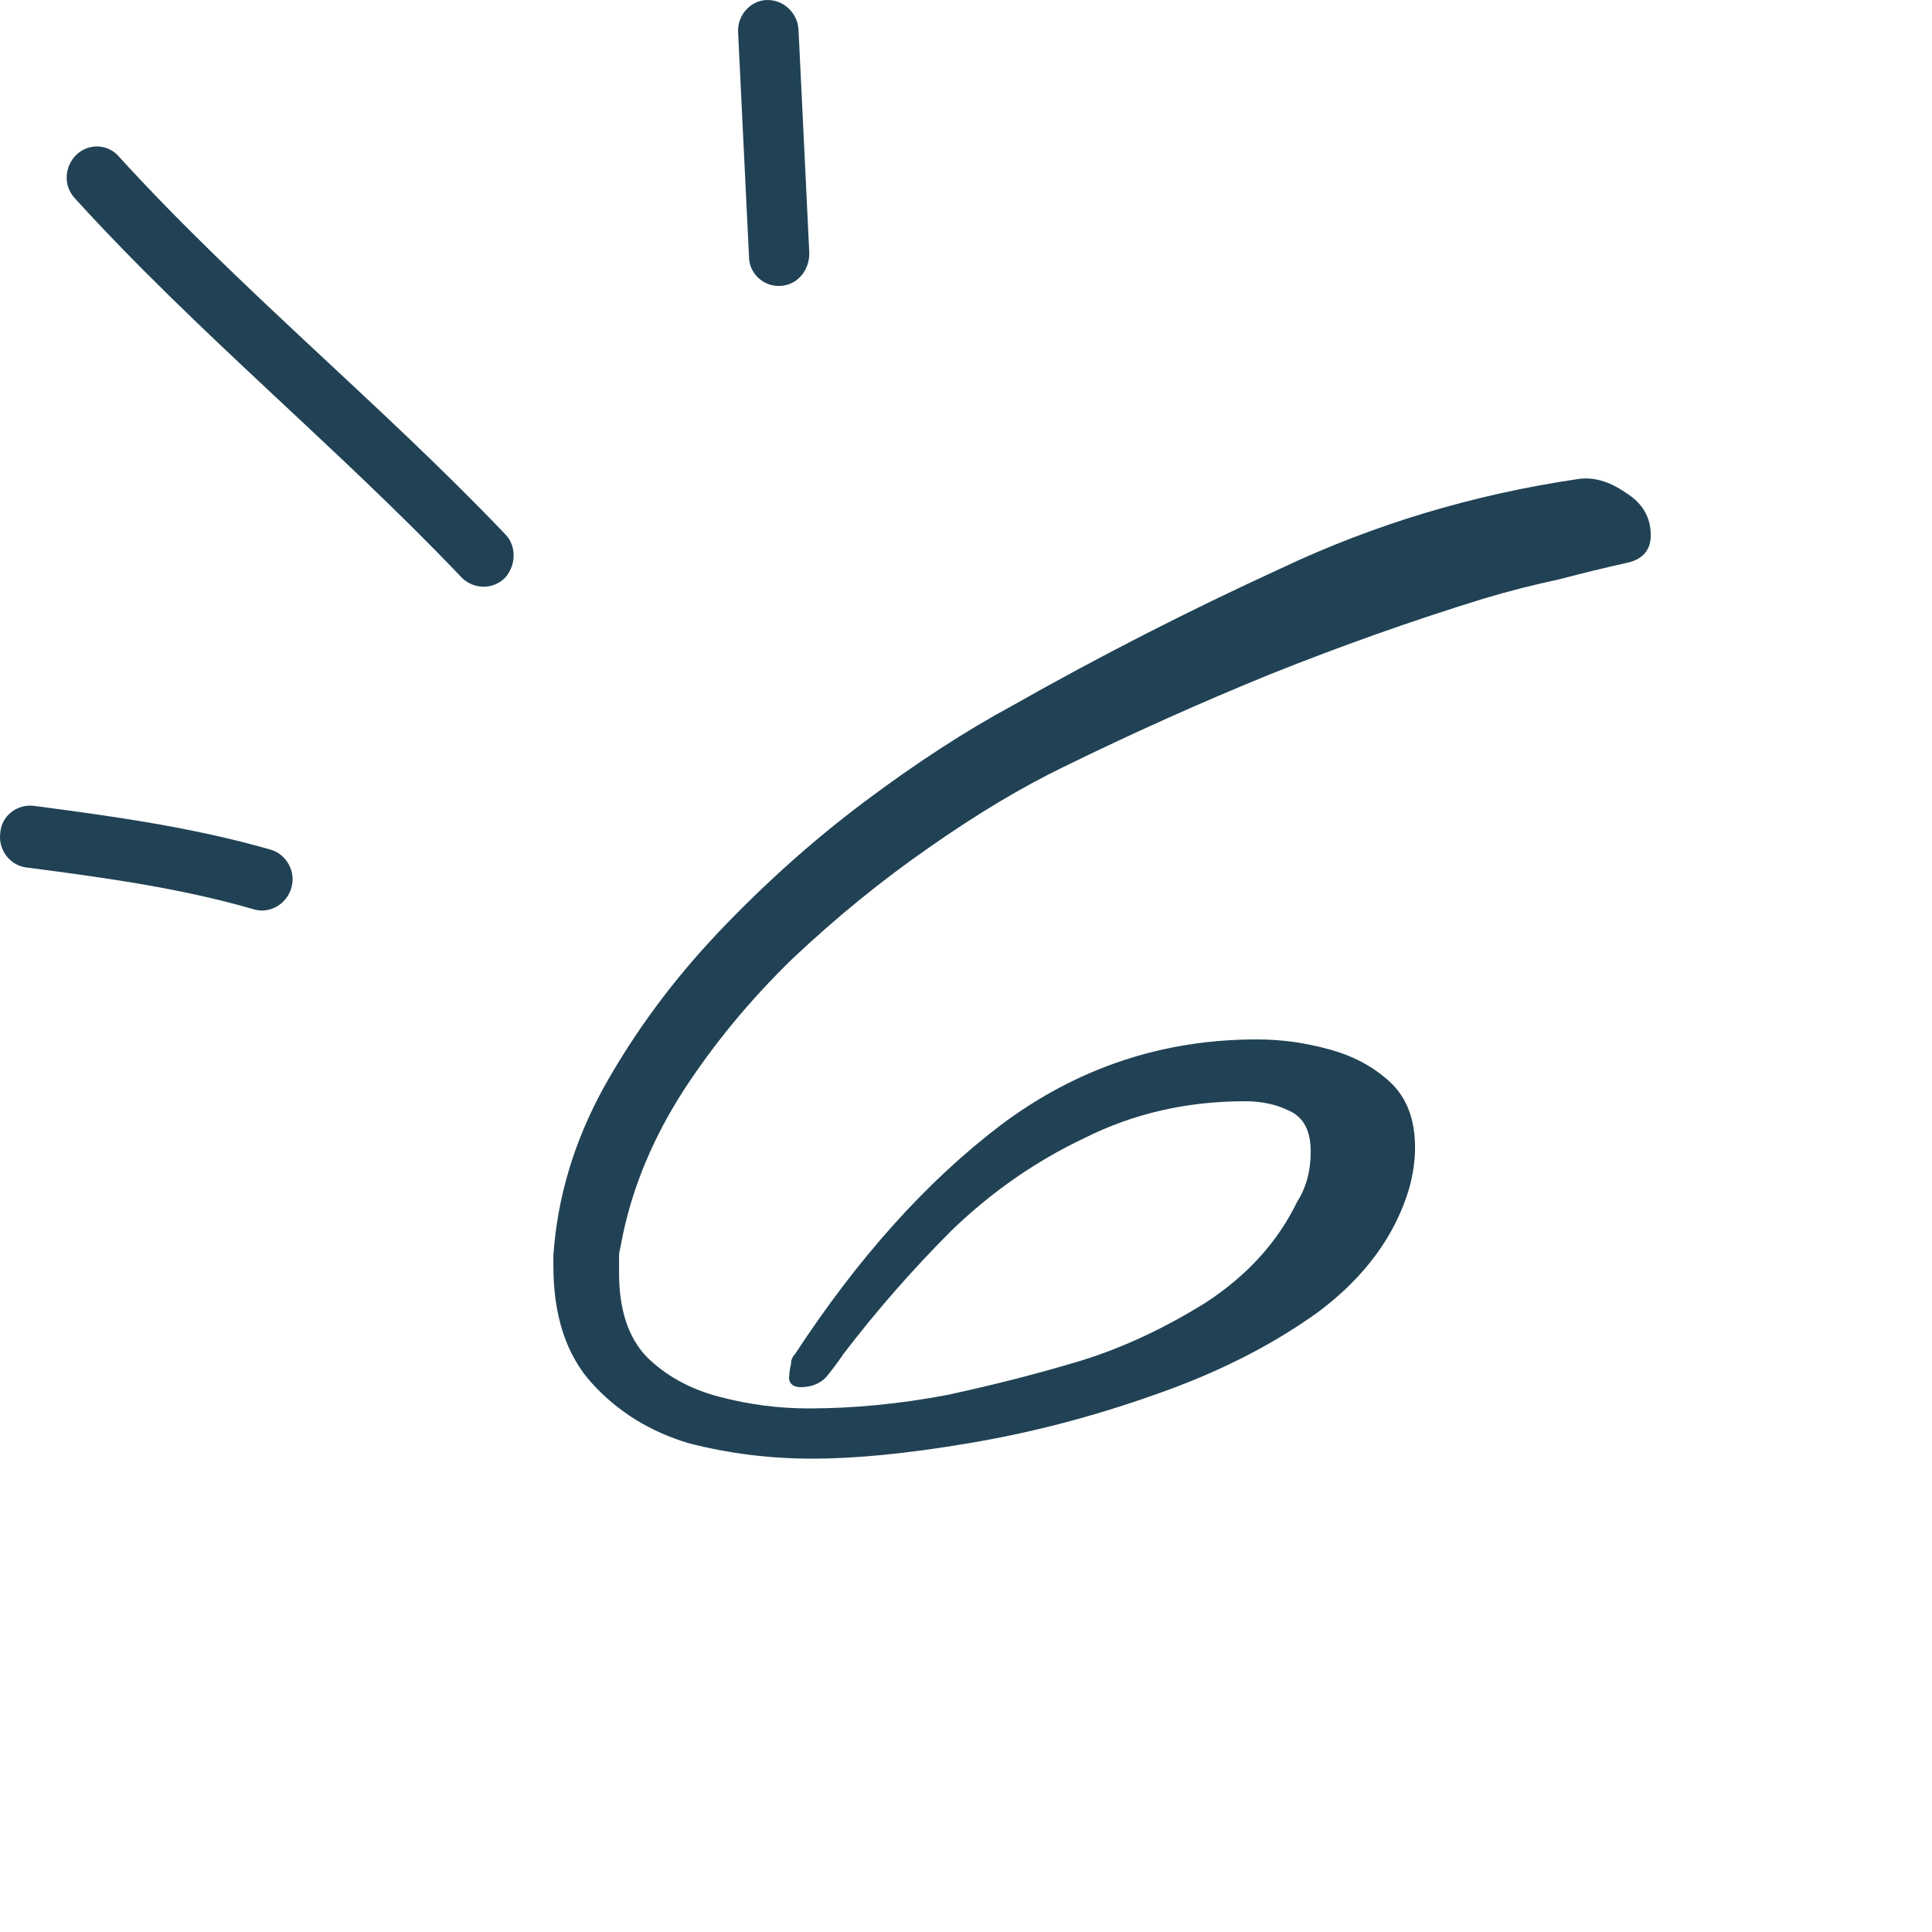 <svg xmlns="http://www.w3.org/2000/svg" width="40" height="40" viewBox="0 0 40 40" fill="none"><path d="M16.817 30.2C15.937 30.2 15.084 30.093 14.257 29.88C13.457 29.64 12.79 29.227 12.257 28.64C11.723 28.053 11.457 27.24 11.457 26.2V26C11.537 24.8 11.883 23.64 12.497 22.52C13.137 21.373 13.924 20.307 14.857 19.32C15.817 18.307 16.83 17.4 17.897 16.6C18.963 15.8 19.99 15.133 20.977 14.6C22.764 13.587 24.617 12.64 26.537 11.76C28.457 10.853 30.497 10.24 32.657 9.92C32.977 9.867 33.31 9.96 33.657 10.2C34.004 10.413 34.177 10.707 34.177 11.08C34.177 11.373 34.03 11.56 33.737 11.64C33.257 11.747 32.764 11.867 32.257 12C31.75 12.107 31.23 12.24 30.697 12.4C29.23 12.853 27.764 13.373 26.297 13.96C24.857 14.547 23.43 15.187 22.017 15.88C21.137 16.307 20.203 16.867 19.217 17.56C18.257 18.227 17.323 18.987 16.417 19.84C15.537 20.693 14.777 21.613 14.137 22.6C13.524 23.56 13.11 24.547 12.897 25.56C12.87 25.693 12.844 25.827 12.817 25.96C12.817 26.093 12.817 26.227 12.817 26.36C12.817 27.107 13.004 27.68 13.377 28.08C13.777 28.48 14.284 28.76 14.897 28.92C15.51 29.08 16.123 29.16 16.737 29.16C17.67 29.16 18.63 29.067 19.617 28.88C20.604 28.667 21.537 28.427 22.417 28.16C23.27 27.893 24.123 27.493 24.977 26.96C25.83 26.4 26.457 25.707 26.857 24.88C27.044 24.587 27.137 24.24 27.137 23.84C27.137 23.413 26.99 23.133 26.697 23C26.43 22.867 26.123 22.8 25.777 22.8C24.577 22.8 23.47 23.053 22.457 23.56C21.444 24.04 20.523 24.68 19.697 25.48C18.897 26.28 18.15 27.133 17.457 28.04C17.35 28.2 17.23 28.36 17.097 28.52C16.963 28.653 16.79 28.72 16.577 28.72C16.444 28.72 16.363 28.667 16.337 28.56C16.337 28.453 16.35 28.347 16.377 28.24C16.377 28.16 16.404 28.093 16.457 28.04C17.764 26.04 19.19 24.453 20.737 23.28C22.31 22.107 24.07 21.52 26.017 21.52C26.523 21.52 27.017 21.587 27.497 21.72C28.003 21.853 28.43 22.08 28.777 22.4C29.123 22.72 29.297 23.173 29.297 23.76C29.297 24.027 29.257 24.307 29.177 24.6C28.884 25.587 28.257 26.44 27.297 27.16C26.337 27.853 25.203 28.427 23.897 28.88C22.617 29.333 21.337 29.667 20.057 29.88C18.803 30.093 17.724 30.2 16.817 30.2Z" fill="#204254"></path><path fill-rule="evenodd" clip-rule="evenodd" d="M5.606 17.592C4.006 17.131 2.331 16.898 0.706 16.685C0.356 16.64 0.031 16.89 0.006 17.241C-0.044 17.592 0.207 17.913 0.532 17.958C2.107 18.163 3.731 18.383 5.256 18.827C5.581 18.923 5.932 18.725 6.032 18.384C6.132 18.043 5.931 17.688 5.606 17.592Z" fill="#204254"></path><path fill-rule="evenodd" clip-rule="evenodd" d="M10.456 11.056C7.881 8.357 4.981 6.006 2.456 3.236C2.231 2.977 1.831 2.963 1.581 3.205C1.331 3.447 1.306 3.853 1.556 4.112C4.081 6.891 6.981 9.249 9.556 11.955C9.806 12.208 10.206 12.212 10.456 11.963C10.681 11.715 10.706 11.308 10.456 11.056Z" fill="#204254"></path><path fill-rule="evenodd" clip-rule="evenodd" d="M15.282 0.677C15.357 2.221 15.431 3.765 15.507 5.31C15.507 5.664 15.807 5.937 16.157 5.92C16.507 5.902 16.756 5.601 16.756 5.247C16.681 3.7 16.607 2.153 16.532 0.607C16.507 0.253 16.207 -0.018 15.857 0.001C15.532 0.02 15.257 0.323 15.282 0.677Z" fill="#204254"></path></svg>